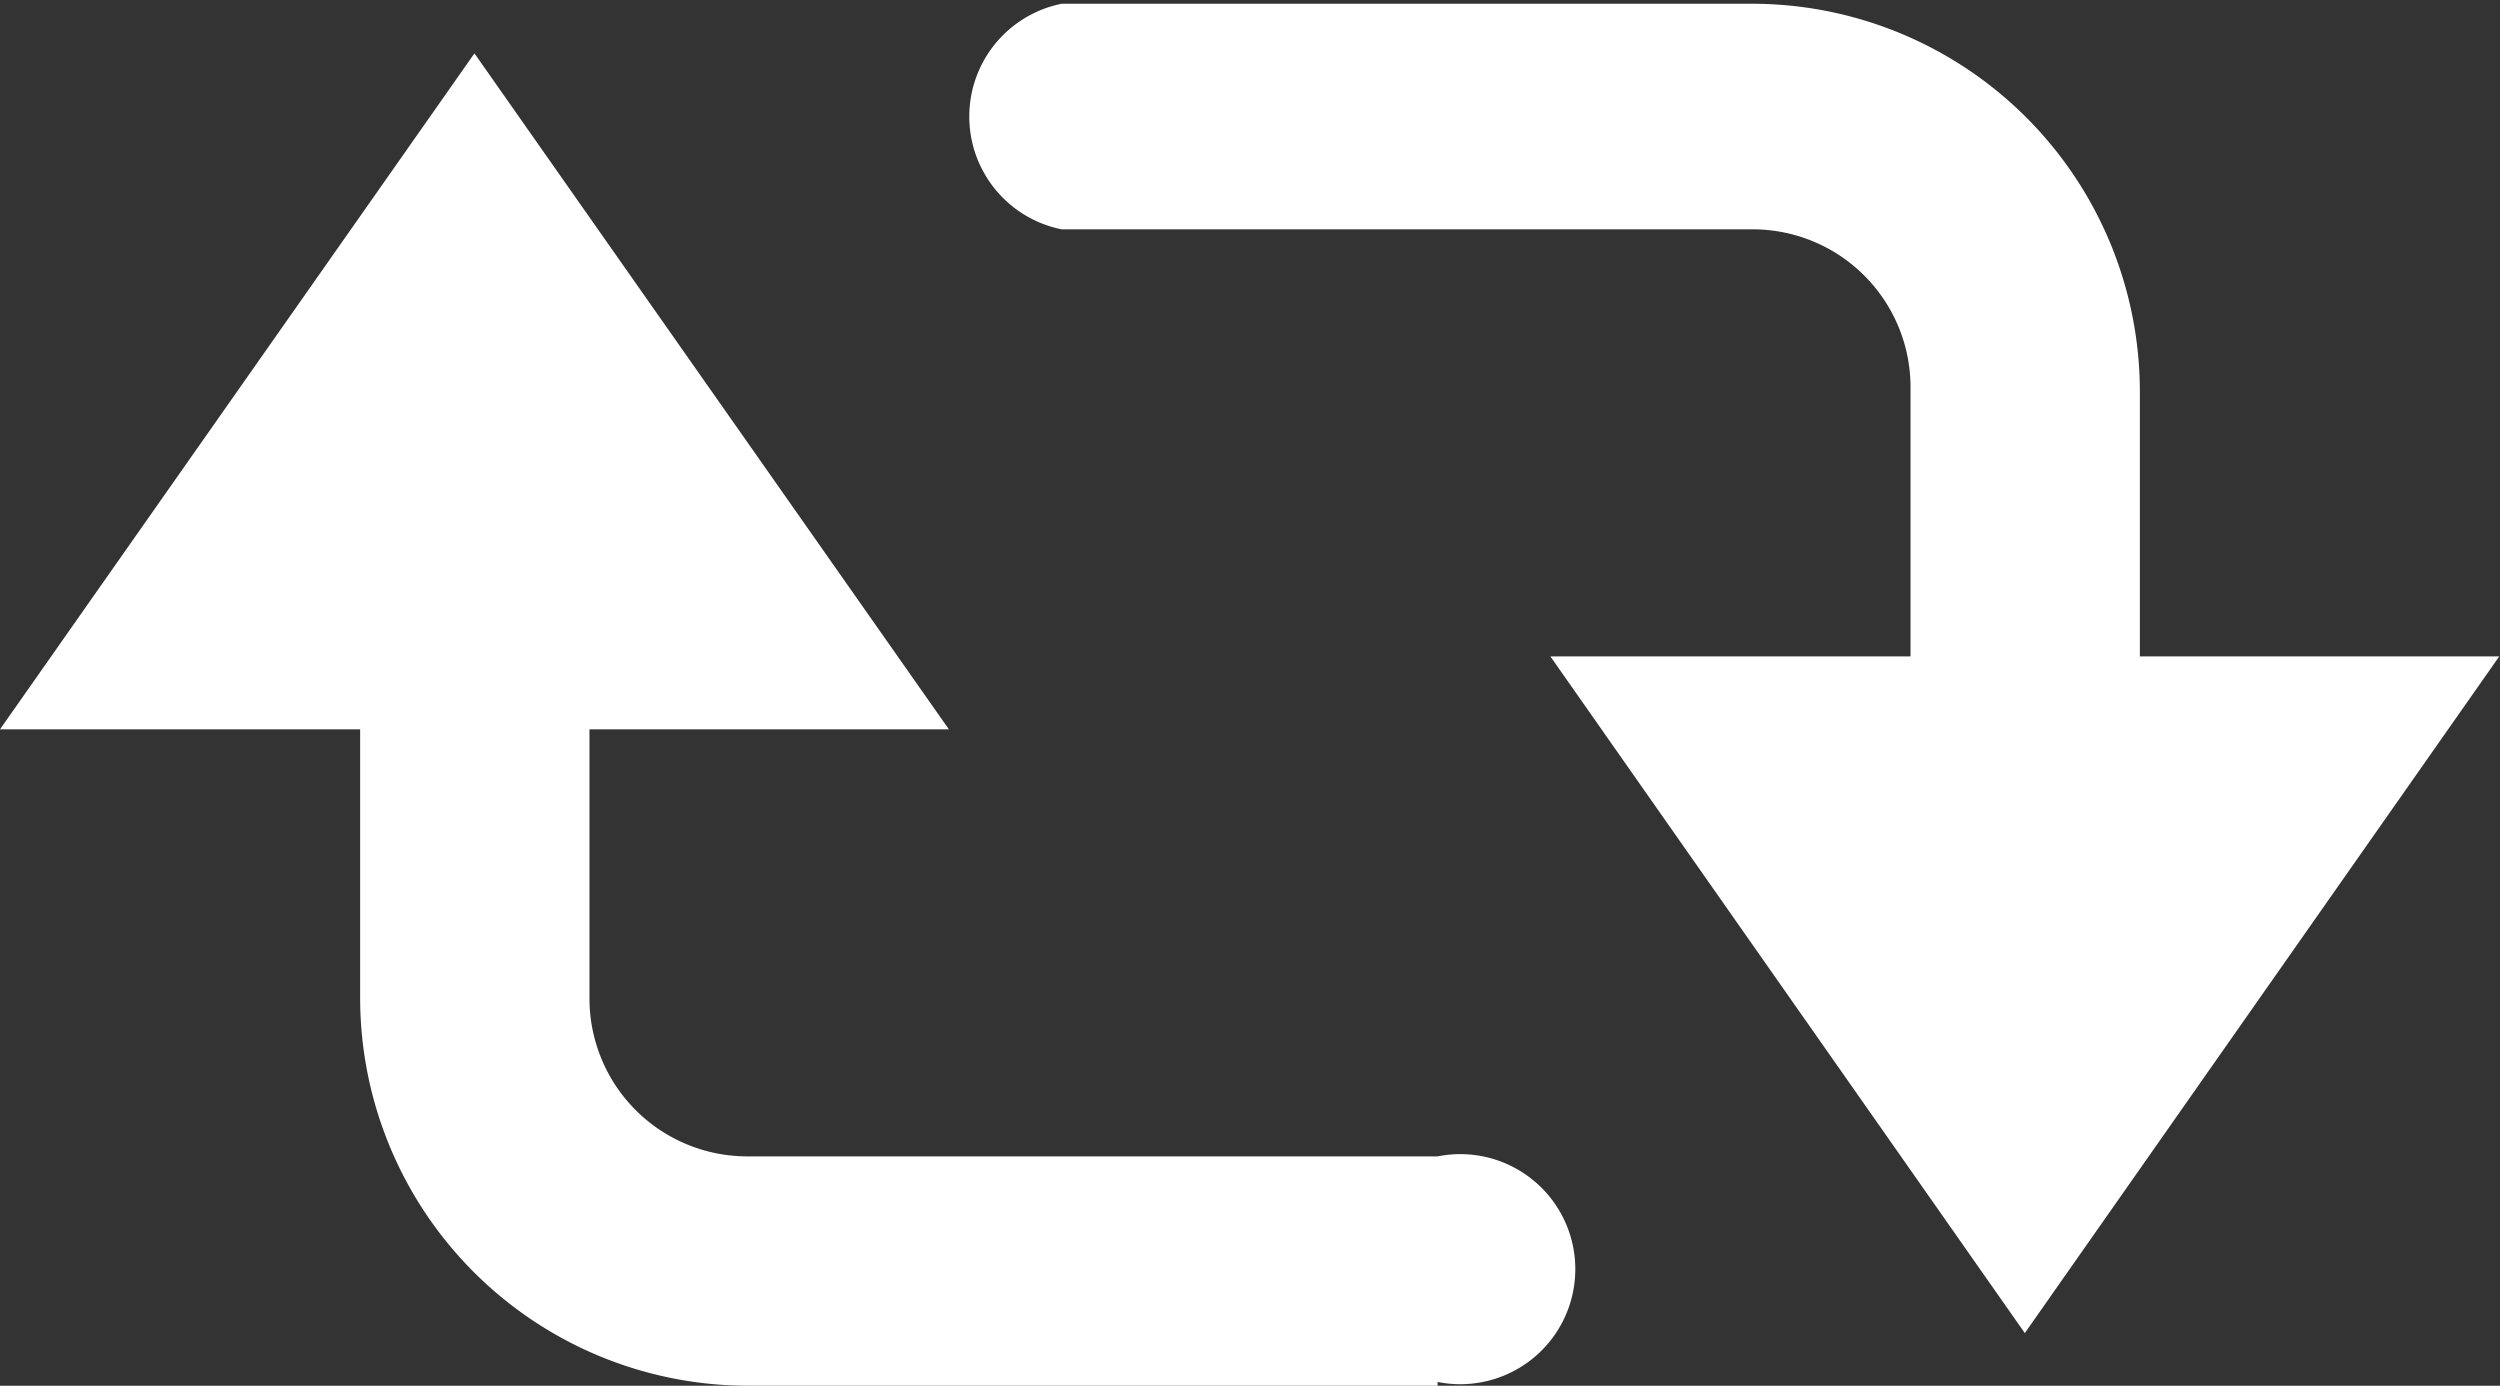 <svg xmlns="http://www.w3.org/2000/svg" viewBox="0 0 33.25 18.43"><rect x="0" y="0" width="33.25" height="18.43" fill="#333333" stroke="none"/><defs><style>.cls-1{fill:#fff;}</style></defs><g id="レイヤー_2" data-name="レイヤー 2"><g id="レイヤー_4" data-name="レイヤー 4"><path class="cls-1" d="M19.12,18.43H9.94a5.16,5.16,0,0,1-5.15-5.15V5.66a1.53,1.53,0,0,1,3.05,0v7.62a2.1,2.1,0,0,0,2.1,2.1h9.18a1.53,1.53,0,1,1,0,3Z"/><polygon class="cls-1" points="0 9.7 6.31 0.71 12.62 9.7 0 9.7"/><path class="cls-1" d="M26.93,14.3a1.52,1.52,0,0,1-1.52-1.53V5.15a2.1,2.1,0,0,0-2.1-2.1H14.12a1.53,1.53,0,0,1,0-3h9.19a5.16,5.16,0,0,1,5.15,5.15v7.62A1.52,1.52,0,0,1,26.93,14.3Z"/><polygon class="cls-1" points="33.24 8.73 26.93 17.73 20.62 8.73 33.24 8.73"/></g></g></svg>